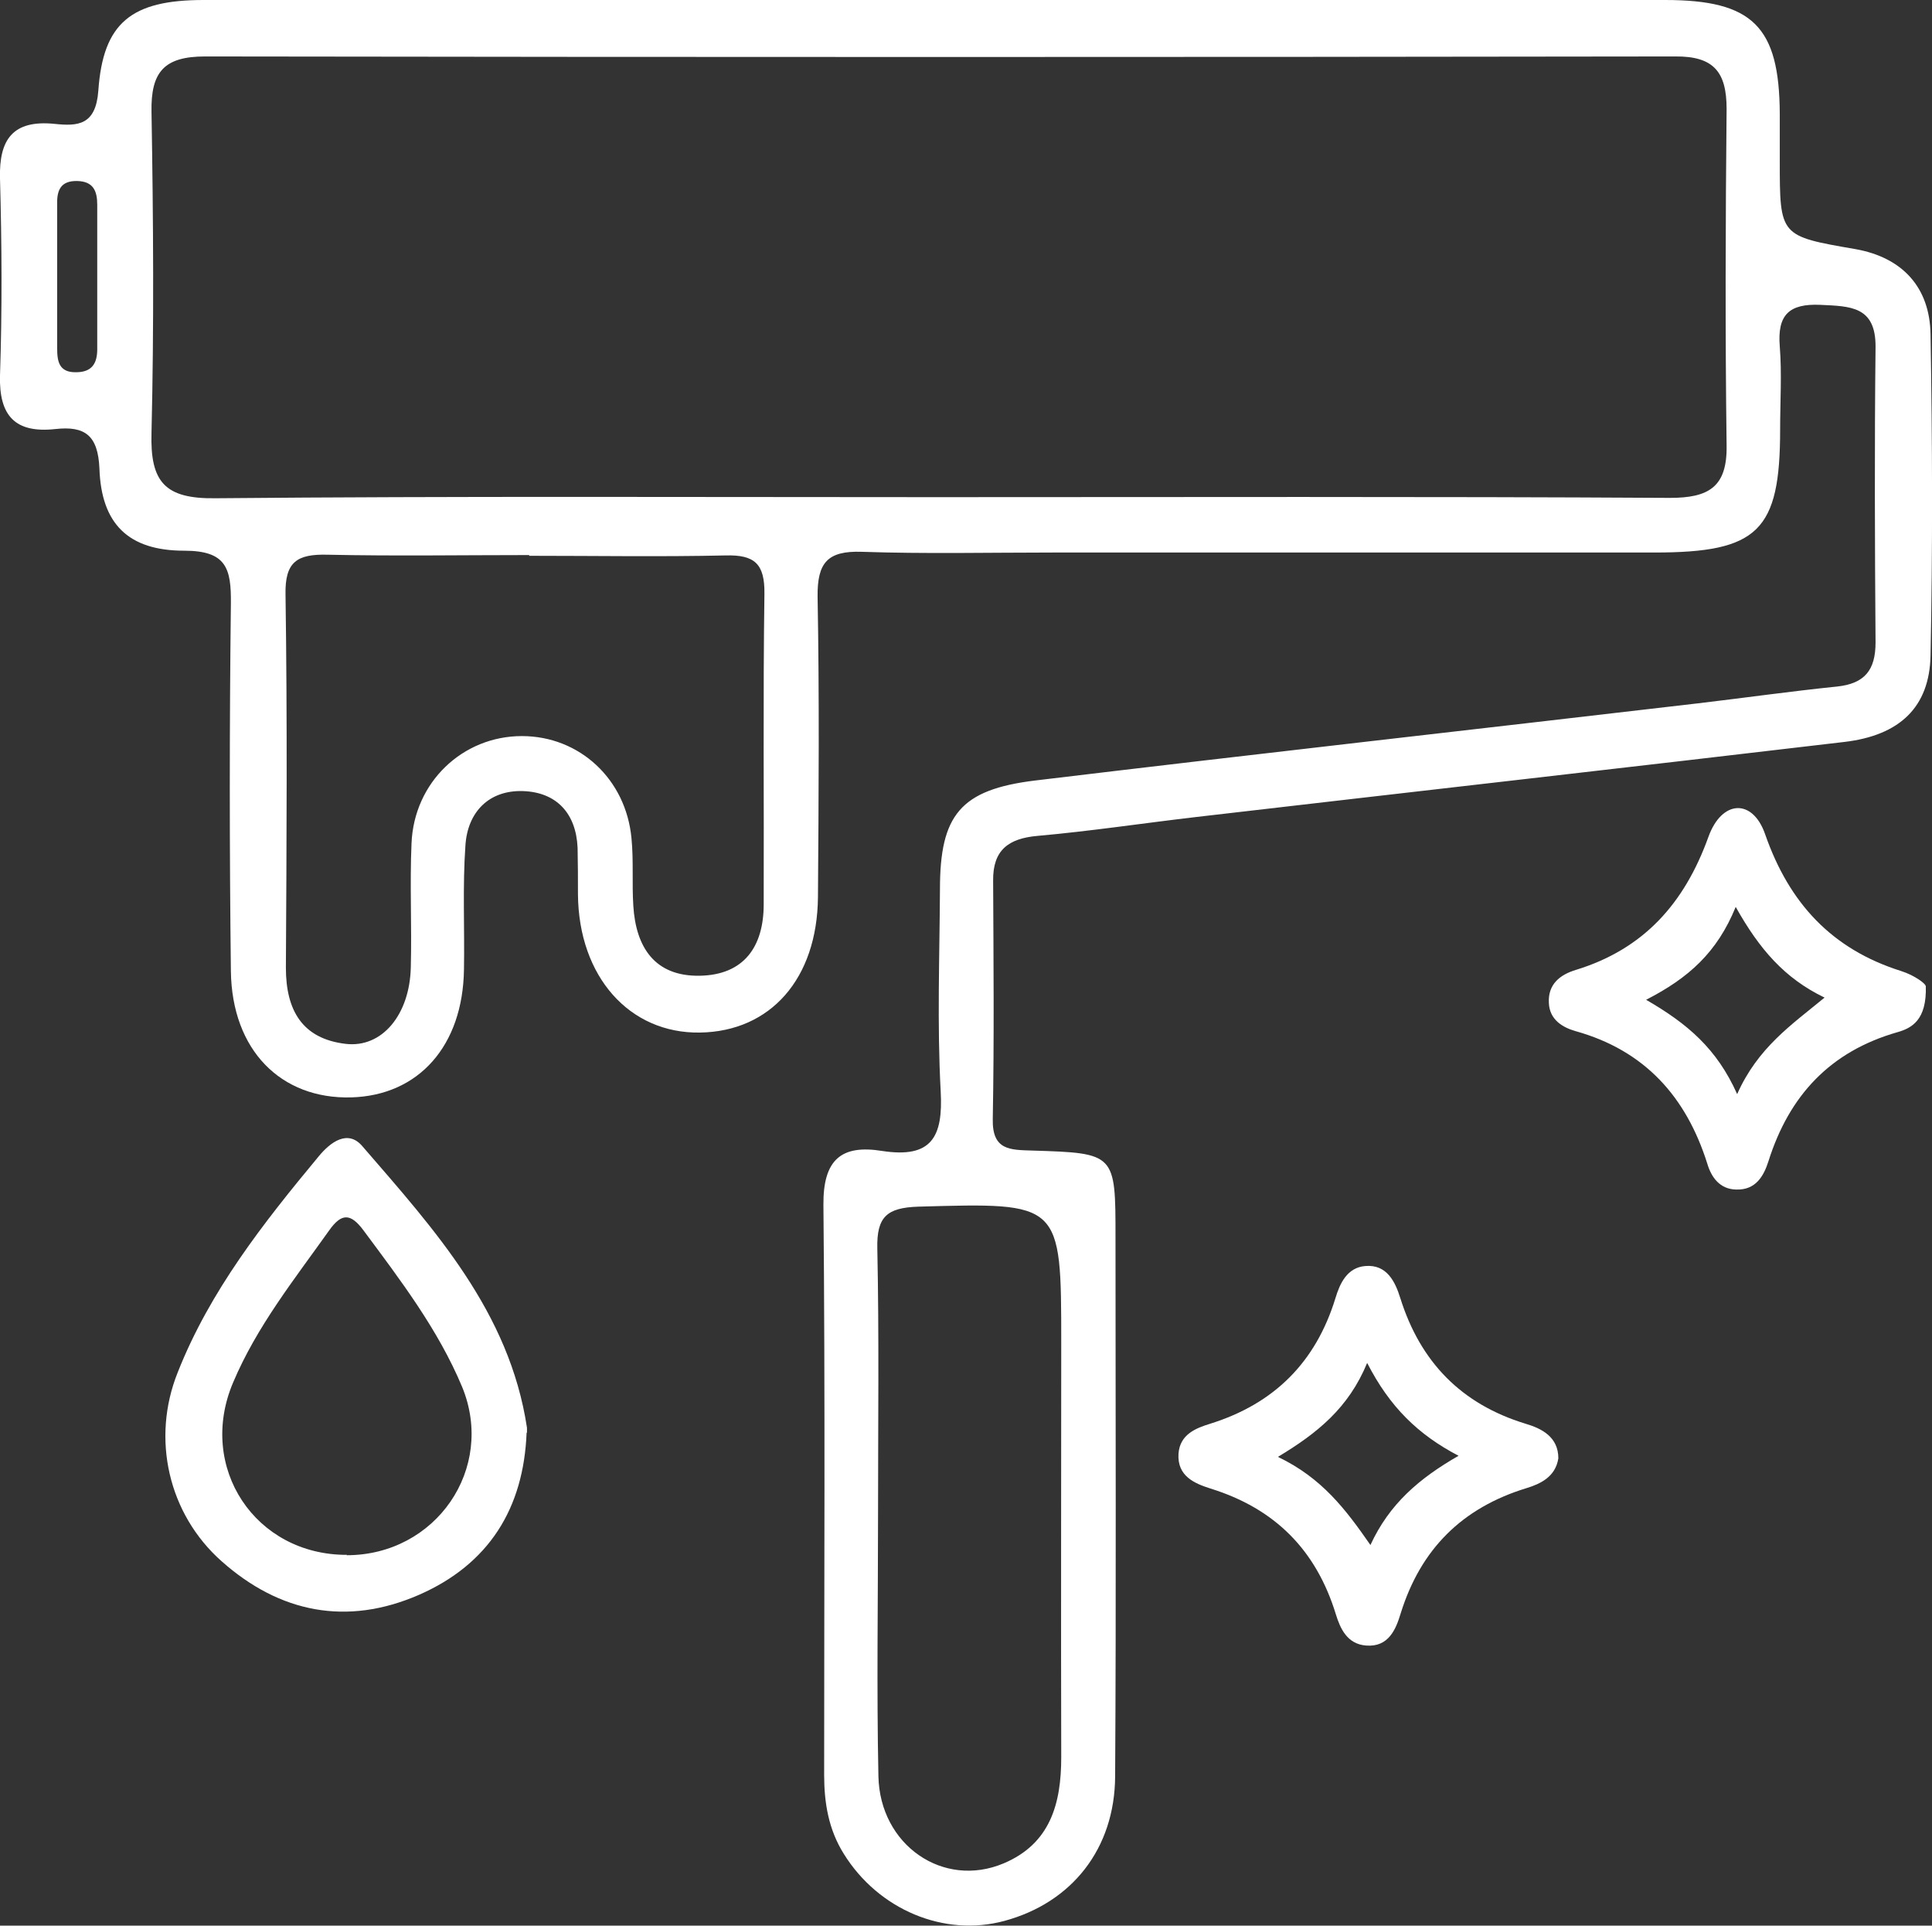 <?xml version="1.0" encoding="UTF-8"?>
<svg id="Layer_2" data-name="Layer 2" xmlns="http://www.w3.org/2000/svg" viewBox="0 0 53.05 52.87">
  <rect x="0" y="0" width="53.05" height="52.87" fill="#333333" stroke="none"/>
  <defs>
    <style>
      .cls-1 {
        fill: #fff;
        stroke-width: 0px;
      }
    </style>
  </defs>
  <g id="Layer_1-2" data-name="Layer 1">
    <g>
      <path class="cls-1" d="m25.8,0c6.64,0,13.28,0,19.92,0,2.41,0,3.14.73,3.15,3.13,0,.43,0,.85,0,1.28,0,2.08,0,2.07,2.08,2.43,1.29.23,2.04,1.05,2.06,2.34.05,2.94.06,5.88,0,8.82-.03,1.42-.85,2.19-2.36,2.37-5.93.7-11.86,1.37-17.79,2.06-1.46.17-2.91.39-4.37.52-.8.07-1.23.39-1.22,1.23.01,2.18.03,4.36-.01,6.54-.02.87.48.85,1.09.87,2.28.07,2.28.08,2.28,2.38,0,4.93.02,9.87-.01,14.8-.01,1.99-1.19,3.47-3.04,3.97-1.66.45-3.46-.31-4.41-1.84-.42-.67-.54-1.4-.54-2.17,0-5.22.03-10.43-.02-15.65-.01-1.24.49-1.66,1.61-1.48,1.36.21,1.68-.38,1.61-1.64-.1-1.84-.03-3.7-.02-5.55,0-2.03.56-2.73,2.61-2.98,6.07-.73,12.14-1.41,18.21-2.12,1.27-.15,2.54-.33,3.81-.46.76-.08,1.06-.45,1.06-1.21-.02-2.7-.03-5.41,0-8.11.01-1.13-.7-1.12-1.51-1.16-.87-.04-1.19.28-1.12,1.14.06.75.01,1.52.01,2.28,0,2.79-.6,3.38-3.45,3.38-5.5,0-11,0-16.51,0-1.75,0-3.51.04-5.26-.02-.94-.03-1.22.3-1.21,1.23.05,2.75.03,5.5.01,8.25-.02,2.24-1.3,3.69-3.24,3.72-1.94.03-3.33-1.54-3.35-3.79,0-.43,0-.85-.01-1.28-.04-.96-.59-1.53-1.5-1.56-.93-.03-1.52.57-1.58,1.49-.08,1.13-.02,2.28-.04,3.41-.03,2.09-1.24,3.46-3.1,3.51-1.93.05-3.27-1.3-3.3-3.46-.04-3.37-.04-6.74,0-10.1.01-.96-.12-1.45-1.28-1.45-1.54,0-2.28-.74-2.33-2.26-.04-.91-.4-1.17-1.21-1.08C.42,11.9-.03,11.42,0,10.31c.06-1.8.05-3.6,0-5.41-.03-1.08.36-1.61,1.49-1.5.65.07,1.14.04,1.21-.91C2.83.62,3.61,0,5.59,0,12.33,0,19.06,0,25.8,0Zm-.14,13.65c6.73,0,13.46-.02,20.19.02,1.06,0,1.58-.29,1.56-1.44-.04-3.08-.03-6.16,0-9.24,0-1.01-.35-1.45-1.41-1.44-13.46.02-26.92.02-40.37,0-1.13,0-1.49.43-1.47,1.52.05,2.94.07,5.88,0,8.81-.04,1.35.36,1.82,1.76,1.8,6.59-.06,13.17-.03,19.76-.03Zm-11.13,1.59c-1.85,0-3.7.03-5.54-.01-.83-.02-1.17.19-1.15,1.1.05,3.41.03,6.82.01,10.24,0,1.17.45,1.95,1.64,2.09,1,.12,1.76-.8,1.79-2.1.03-1.14-.03-2.28.02-3.41.07-1.67,1.4-2.94,3.03-2.94,1.58,0,2.86,1.18,3.01,2.81.06.61.01,1.23.05,1.85.07,1.14.59,1.94,1.82,1.92,1.22-.02,1.76-.8,1.76-1.96.01-2.84-.02-5.69.02-8.53.01-.82-.27-1.07-1.06-1.05-1.8.04-3.6.01-5.4.01Zm9.58,26.28c0,2.42-.04,4.83.01,7.25.04,1.89,1.78,3.09,3.44,2.39,1.28-.54,1.58-1.64,1.58-2.91-.01-3.79,0-7.58,0-11.37,0-3.89,0-3.86-3.93-3.75-.86.03-1.14.28-1.12,1.15.05,2.41.02,4.83.02,7.25ZM2.67,7.6c0-.66,0-1.32,0-1.98,0-.38-.11-.64-.55-.65-.45-.01-.56.25-.55.63,0,1.32,0,2.64,0,3.97,0,.35.05.66.52.65.44,0,.58-.25.58-.63,0-.66,0-1.32,0-1.98Z"/>
      <path class="cls-1" d="m14.46,39.33c-.08,2.09-1.04,3.62-2.96,4.46-1.98.86-3.82.49-5.41-.92-1.47-1.3-1.94-3.37-1.21-5.19.88-2.23,2.35-4.1,3.87-5.93.32-.39.8-.75,1.2-.28,1.98,2.29,4.04,4.55,4.52,7.73,0,.05,0,.09,0,.14Zm-4.94,3.37c2.45,0,4.09-2.38,3.17-4.62-.66-1.58-1.7-2.94-2.71-4.3-.35-.47-.6-.48-.94,0-.96,1.35-1.99,2.64-2.64,4.18-.99,2.33.61,4.74,3.13,4.73Z"/>
      <path class="cls-1" d="m52.88,27.07c.03.94-.39,1.16-.78,1.27-1.85.53-2.97,1.74-3.54,3.54-.13.41-.35.8-.89.78-.45-.01-.68-.34-.79-.71-.58-1.84-1.72-3.11-3.62-3.64-.35-.1-.71-.31-.73-.77-.03-.52.31-.78.74-.91,1.86-.57,2.98-1.82,3.64-3.65.37-1.03,1.22-1.06,1.56-.07.66,1.89,1.83,3.15,3.73,3.75.38.12.67.35.67.4Zm-7.68.38c1.14.66,1.94,1.34,2.5,2.59.57-1.28,1.49-1.9,2.4-2.65-1.1-.53-1.79-1.33-2.44-2.49-.51,1.25-1.29,1.95-2.46,2.55Z"/>
      <path class="cls-1" d="m42.79,40.04c-.08.51-.49.7-.88.82-1.76.54-2.9,1.67-3.45,3.44-.13.43-.33.93-.95.88-.52-.04-.71-.47-.83-.86-.54-1.76-1.67-2.9-3.44-3.45-.44-.14-.92-.34-.88-.96.04-.53.48-.7.87-.82,1.76-.55,2.9-1.69,3.44-3.45.12-.4.32-.84.82-.88.59-.05.82.43.96.88.55,1.75,1.67,2.91,3.44,3.45.44.13.9.36.9.95Zm-5.25-2.62c-.51,1.24-1.37,1.93-2.45,2.58,1.21.58,1.86,1.44,2.54,2.42.52-1.13,1.34-1.83,2.42-2.45-1.11-.58-1.89-1.34-2.51-2.55Z"/>
    </g>
  </g>
</svg>